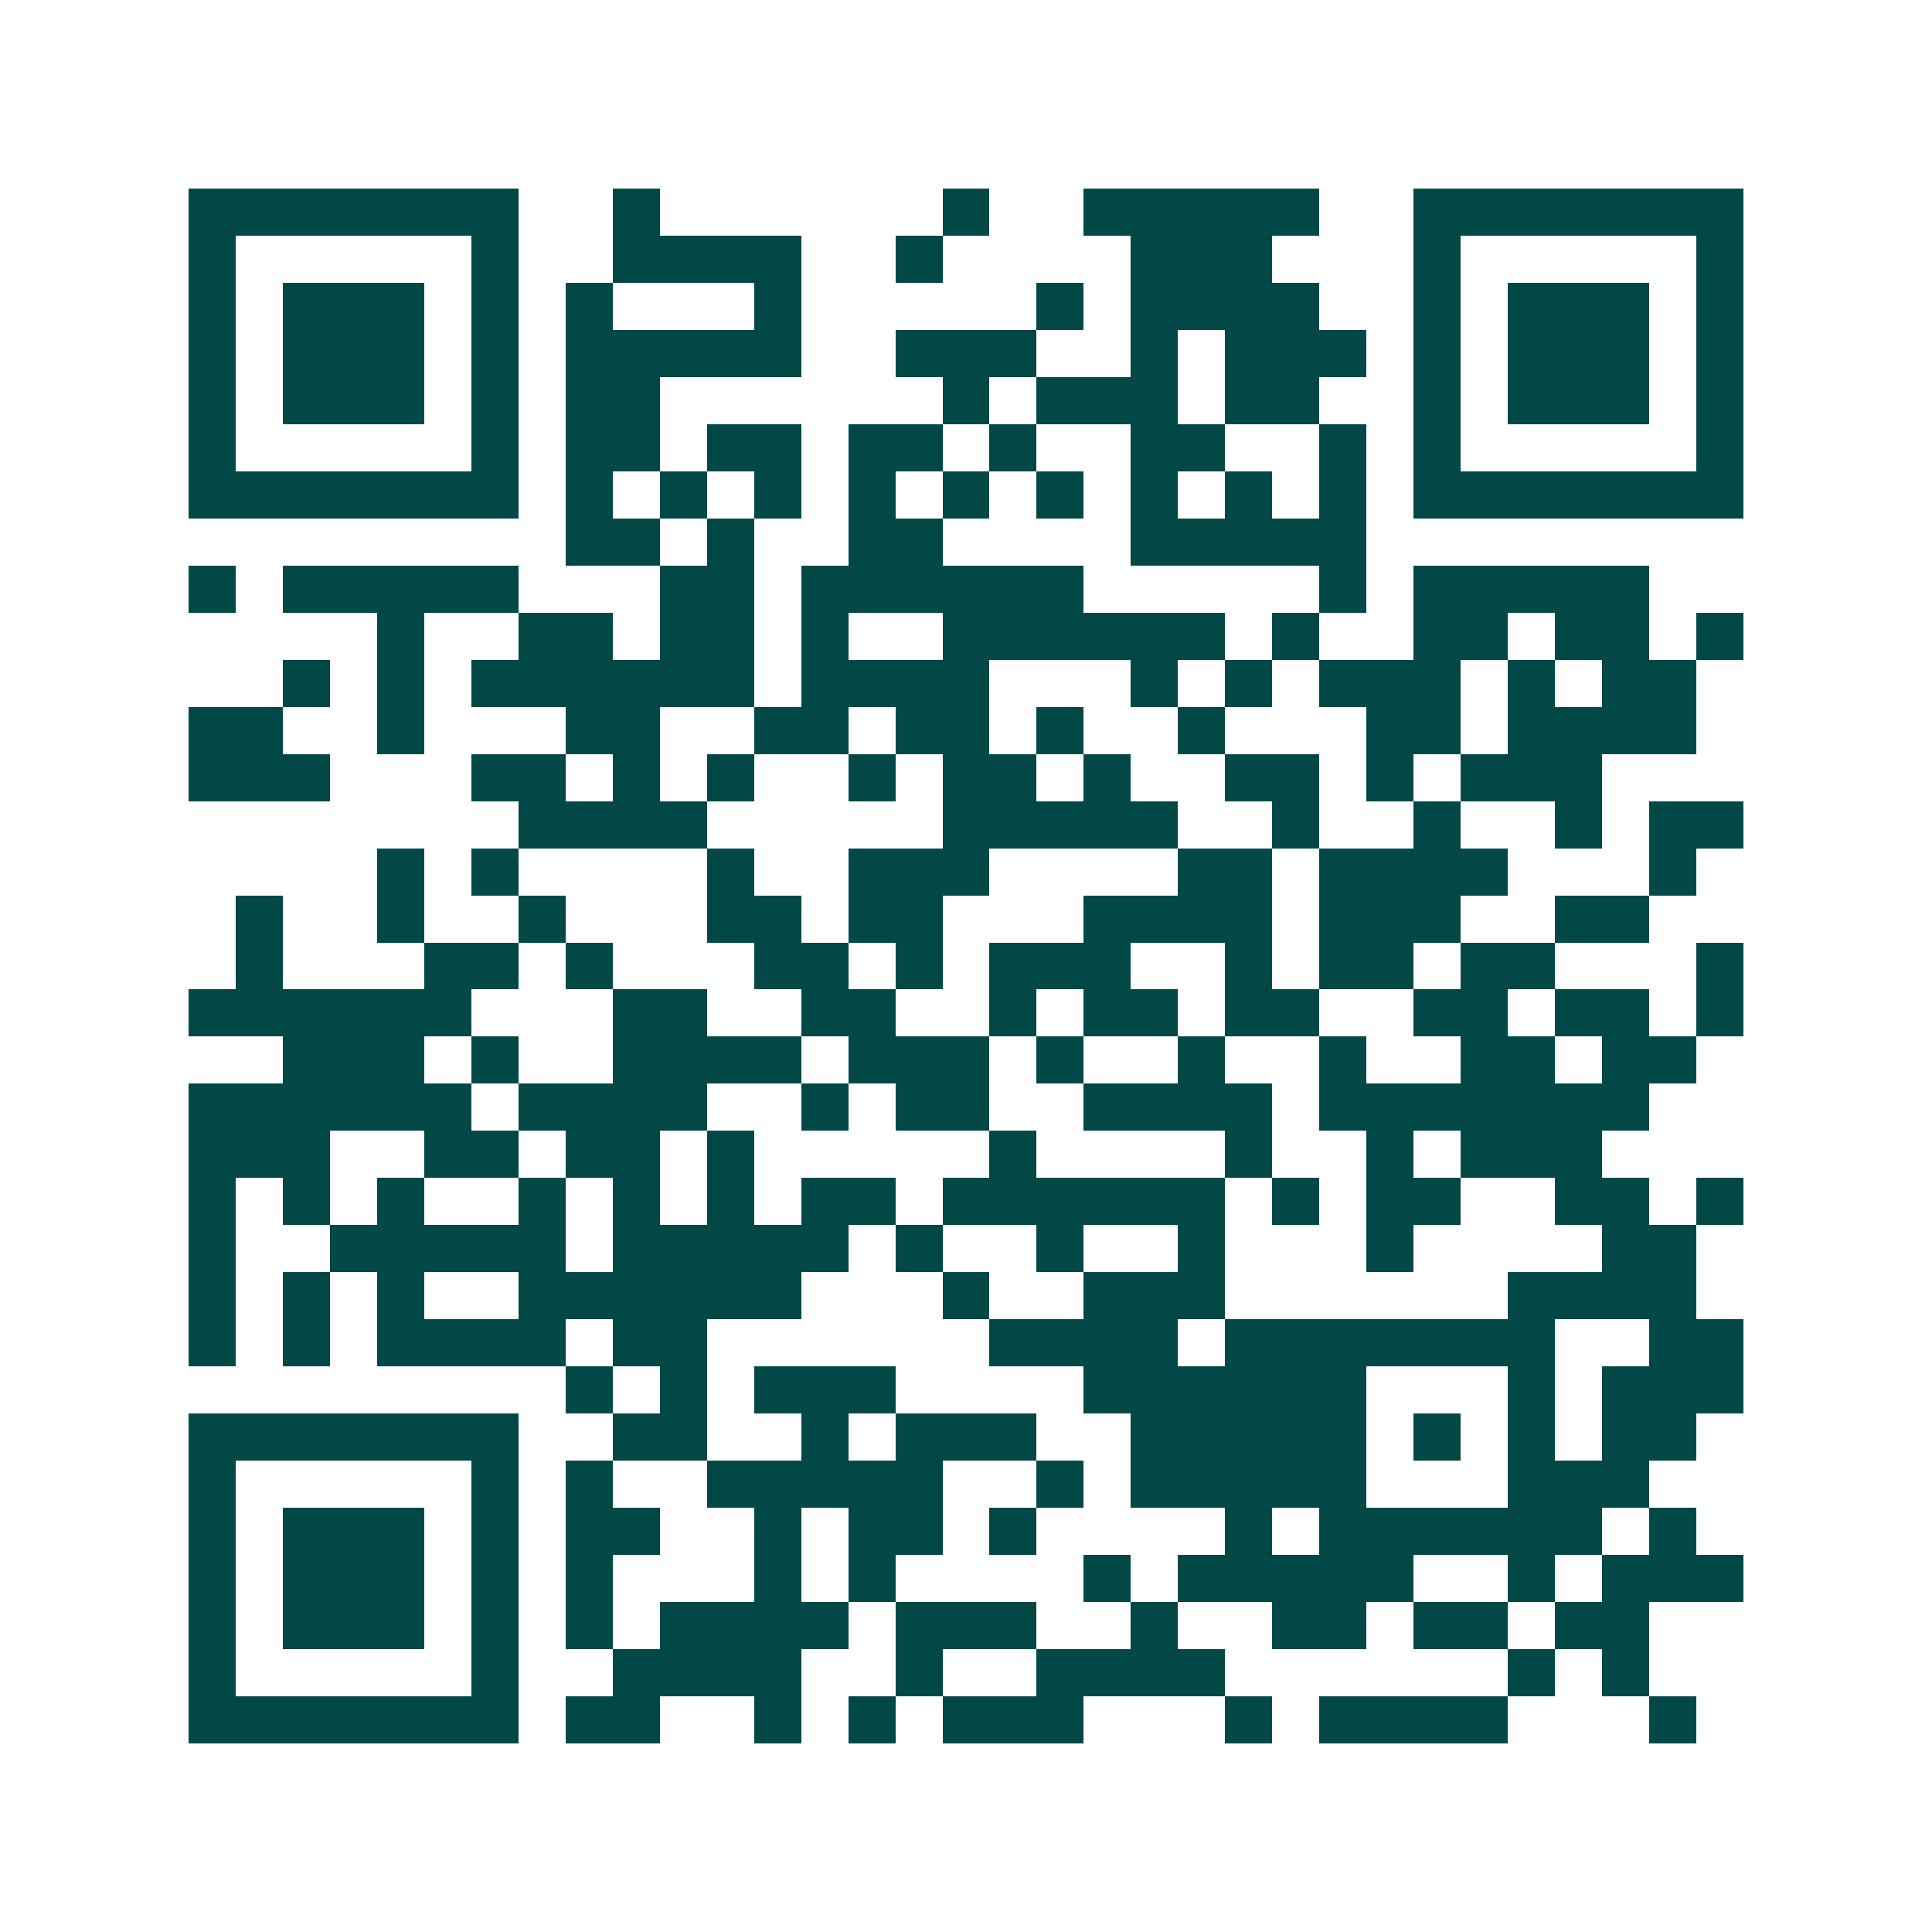<svg xmlns="http://www.w3.org/2000/svg" width="200" height="200" viewBox="0 0 41 41" shape-rendering="crispEdges"><path fill="#ffffff" d="M0 0h41v41H0z"/><path stroke="#014847" d="M4 4.5h7m2 0h1m6 0h1m2 0h5m2 0h7M4 5.5h1m5 0h1m2 0h4m2 0h1m4 0h3m3 0h1m5 0h1M4 6.5h1m1 0h3m1 0h1m1 0h1m3 0h1m5 0h1m1 0h4m2 0h1m1 0h3m1 0h1M4 7.5h1m1 0h3m1 0h1m1 0h5m2 0h3m2 0h1m1 0h3m1 0h1m1 0h3m1 0h1M4 8.5h1m1 0h3m1 0h1m1 0h2m6 0h1m1 0h3m1 0h2m2 0h1m1 0h3m1 0h1M4 9.5h1m5 0h1m1 0h2m1 0h2m1 0h2m1 0h1m2 0h2m2 0h1m1 0h1m5 0h1M4 10.5h7m1 0h1m1 0h1m1 0h1m1 0h1m1 0h1m1 0h1m1 0h1m1 0h1m1 0h1m1 0h7M12 11.5h2m1 0h1m2 0h2m4 0h5M4 12.5h1m1 0h5m3 0h2m1 0h6m5 0h1m1 0h5M8 13.5h1m2 0h2m1 0h2m1 0h1m2 0h6m1 0h1m2 0h2m1 0h2m1 0h1M6 14.5h1m1 0h1m1 0h6m1 0h4m3 0h1m1 0h1m1 0h3m1 0h1m1 0h2M4 15.5h2m2 0h1m3 0h2m2 0h2m1 0h2m1 0h1m2 0h1m3 0h2m1 0h4M4 16.5h3m3 0h2m1 0h1m1 0h1m2 0h1m1 0h2m1 0h1m2 0h2m1 0h1m1 0h3M11 17.5h4m5 0h5m2 0h1m2 0h1m2 0h1m1 0h2M8 18.5h1m1 0h1m4 0h1m2 0h3m4 0h2m1 0h4m3 0h1M5 19.5h1m2 0h1m2 0h1m3 0h2m1 0h2m3 0h4m1 0h3m2 0h2M5 20.5h1m3 0h2m1 0h1m3 0h2m1 0h1m1 0h3m2 0h1m1 0h2m1 0h2m3 0h1M4 21.5h6m3 0h2m2 0h2m2 0h1m1 0h2m1 0h2m2 0h2m1 0h2m1 0h1M6 22.5h3m1 0h1m2 0h4m1 0h3m1 0h1m2 0h1m2 0h1m2 0h2m1 0h2M4 23.5h6m1 0h4m2 0h1m1 0h2m2 0h4m1 0h7M4 24.5h3m2 0h2m1 0h2m1 0h1m5 0h1m4 0h1m2 0h1m1 0h3M4 25.5h1m1 0h1m1 0h1m2 0h1m1 0h1m1 0h1m1 0h2m1 0h6m1 0h1m1 0h2m2 0h2m1 0h1M4 26.5h1m2 0h5m1 0h5m1 0h1m2 0h1m2 0h1m3 0h1m4 0h2M4 27.5h1m1 0h1m1 0h1m2 0h6m3 0h1m2 0h3m6 0h4M4 28.5h1m1 0h1m1 0h4m1 0h2m6 0h4m1 0h7m2 0h2M12 29.5h1m1 0h1m1 0h3m4 0h6m3 0h1m1 0h3M4 30.5h7m2 0h2m2 0h1m1 0h3m2 0h5m1 0h1m1 0h1m1 0h2M4 31.5h1m5 0h1m1 0h1m2 0h5m2 0h1m1 0h5m3 0h3M4 32.5h1m1 0h3m1 0h1m1 0h2m2 0h1m1 0h2m1 0h1m4 0h1m1 0h6m1 0h1M4 33.5h1m1 0h3m1 0h1m1 0h1m3 0h1m1 0h1m4 0h1m1 0h5m2 0h1m1 0h3M4 34.5h1m1 0h3m1 0h1m1 0h1m1 0h4m1 0h3m2 0h1m2 0h2m1 0h2m1 0h2M4 35.5h1m5 0h1m2 0h4m2 0h1m2 0h4m6 0h1m1 0h1M4 36.5h7m1 0h2m2 0h1m1 0h1m1 0h3m3 0h1m1 0h4m3 0h1"/></svg>
